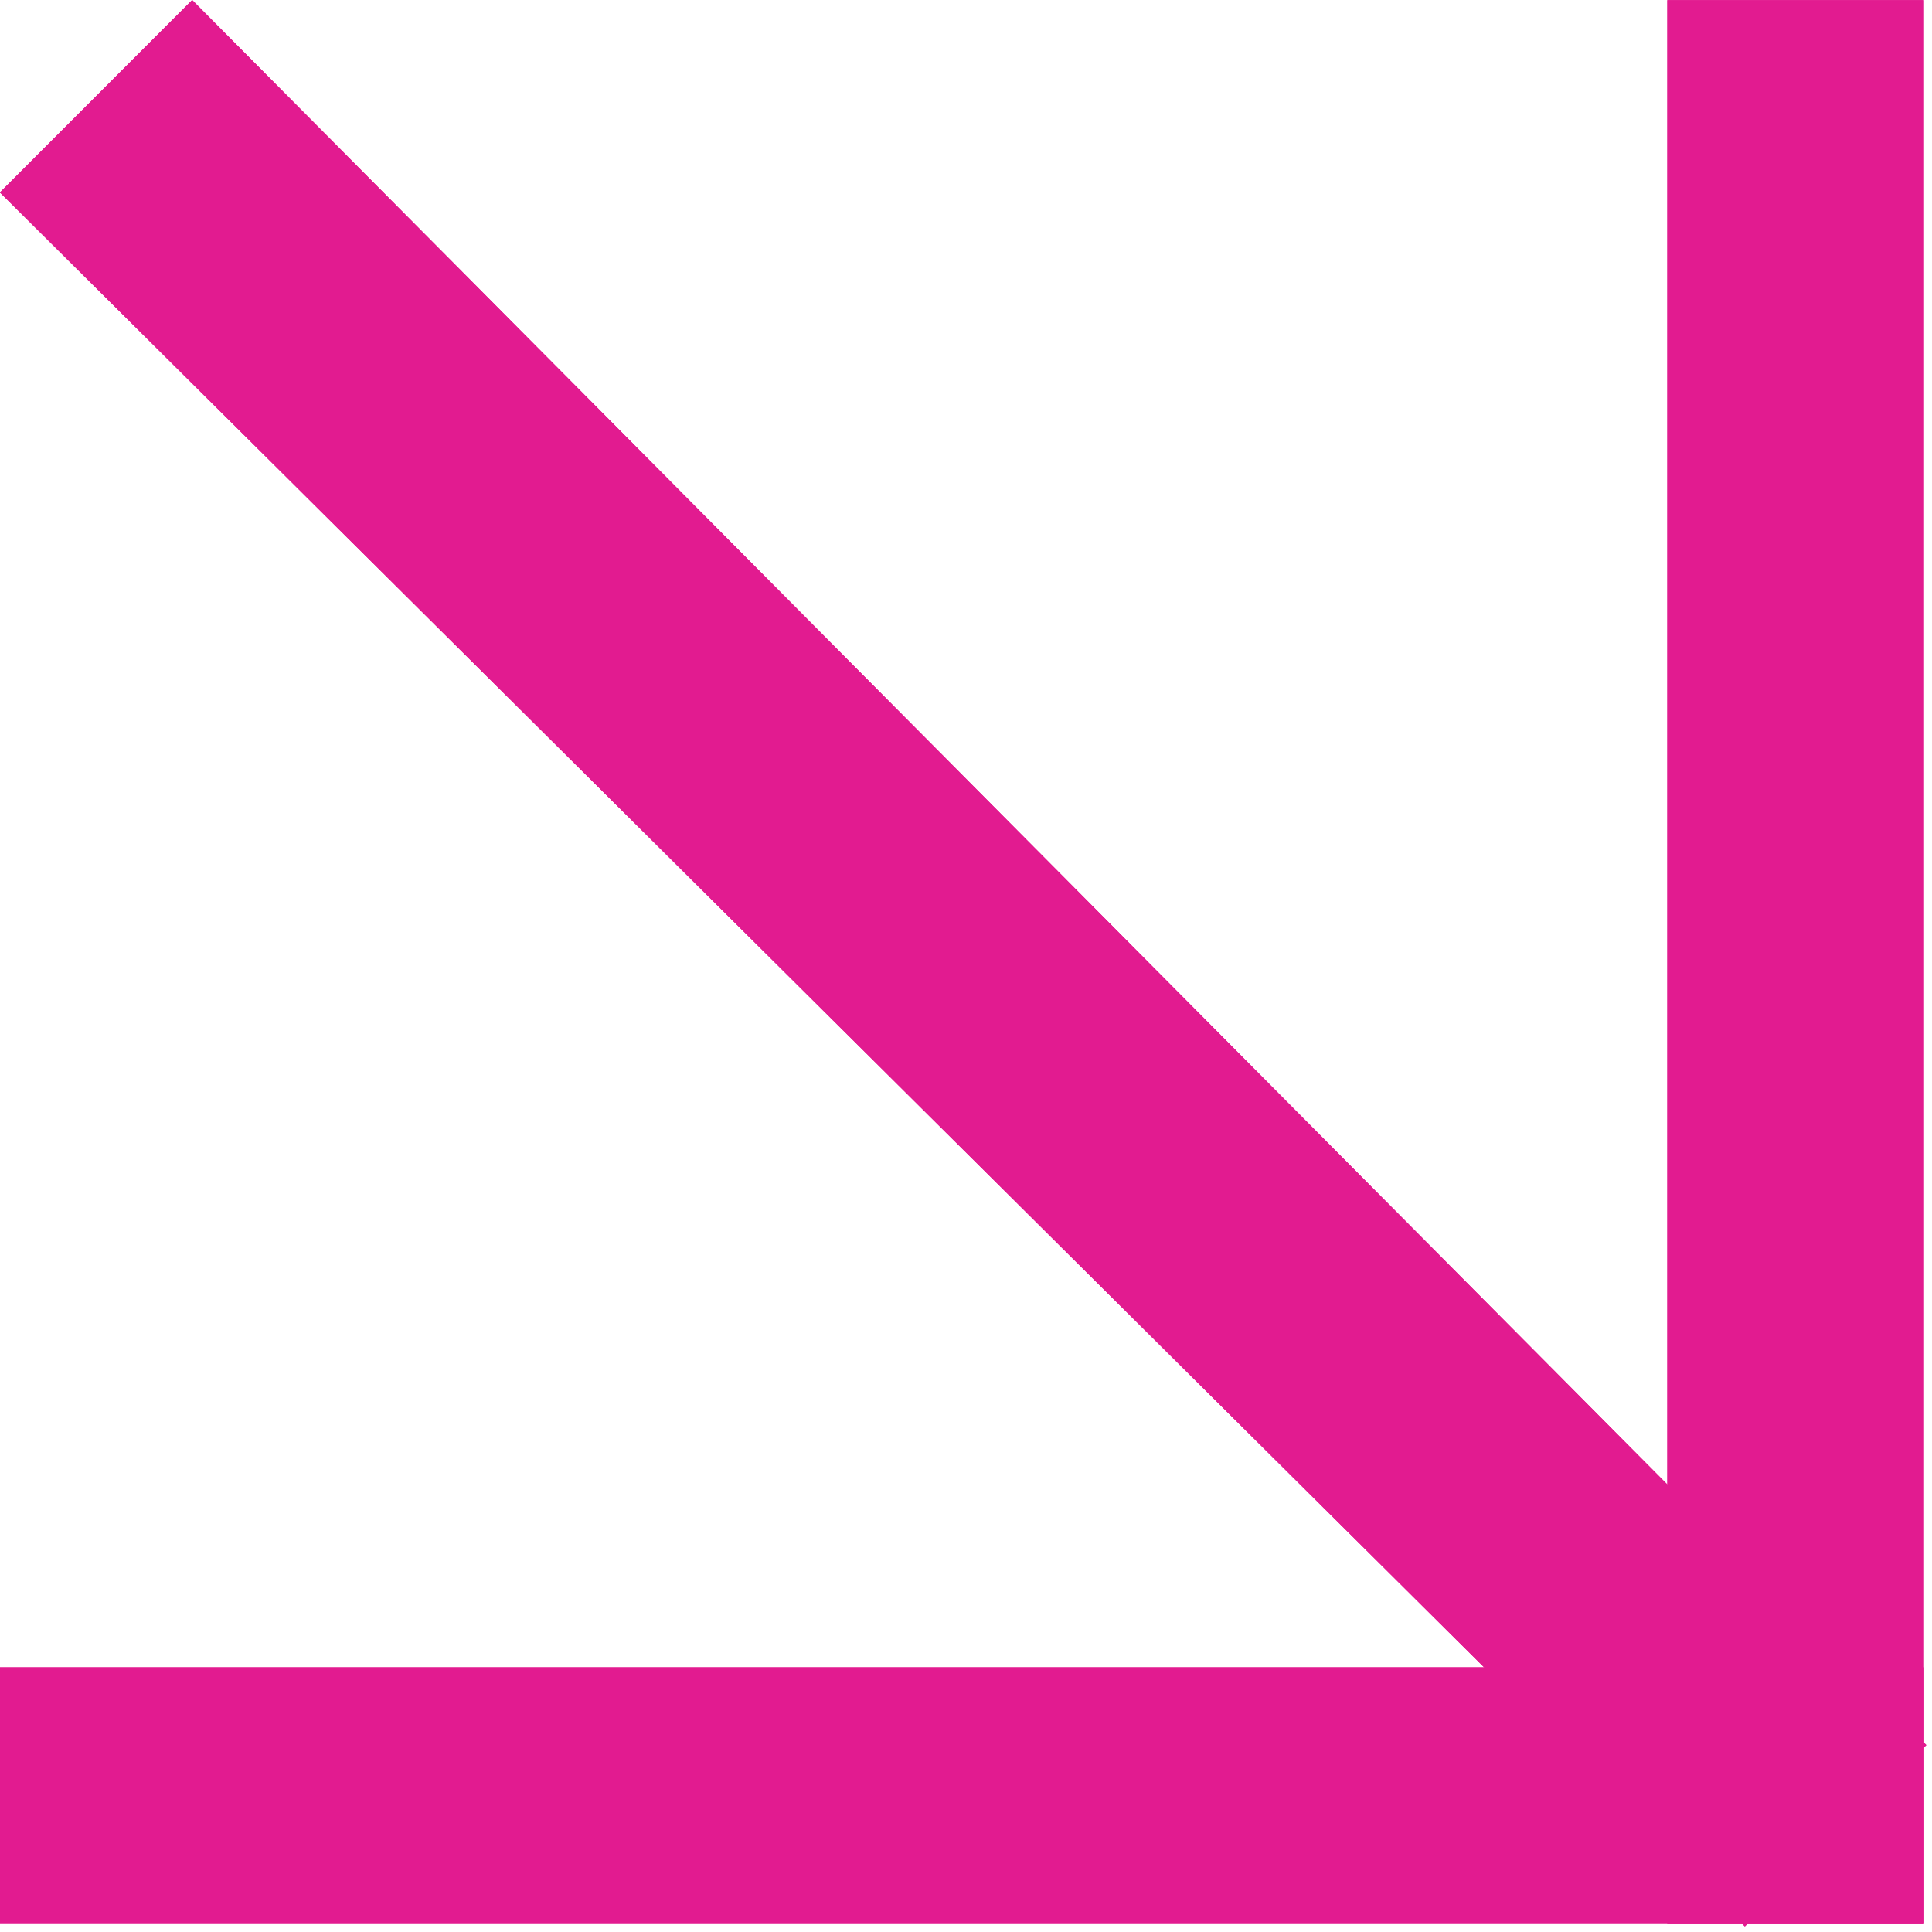 <svg width="15" height="15" viewBox="0 0 15 15" fill="none" xmlns="http://www.w3.org/2000/svg">
<rect y="12.945" width="14.937" height="1.992" fill="#E21B90"/>
<rect y="12.945" width="14.937" height="1.992" fill="#E21B90"/>
<path d="M1.492 3.34452e-08L14.956 13.549L13.547 14.957L-0.001 1.494L1.492 3.34452e-08Z" fill="#E21B90"/>
<path d="M1.492 3.34452e-08L14.956 13.549L13.547 14.957L-0.001 1.494L1.492 3.34452e-08Z" fill="#E21B90"/>
<rect x="12.945" y="14.938" width="14.937" height="1.992" transform="rotate(-90 12.945 14.938)" fill="#E21B90"/>
<rect x="12.945" y="14.938" width="14.937" height="1.992" transform="rotate(-90 12.945 14.938)" fill="#E21B90"/>
</svg>
